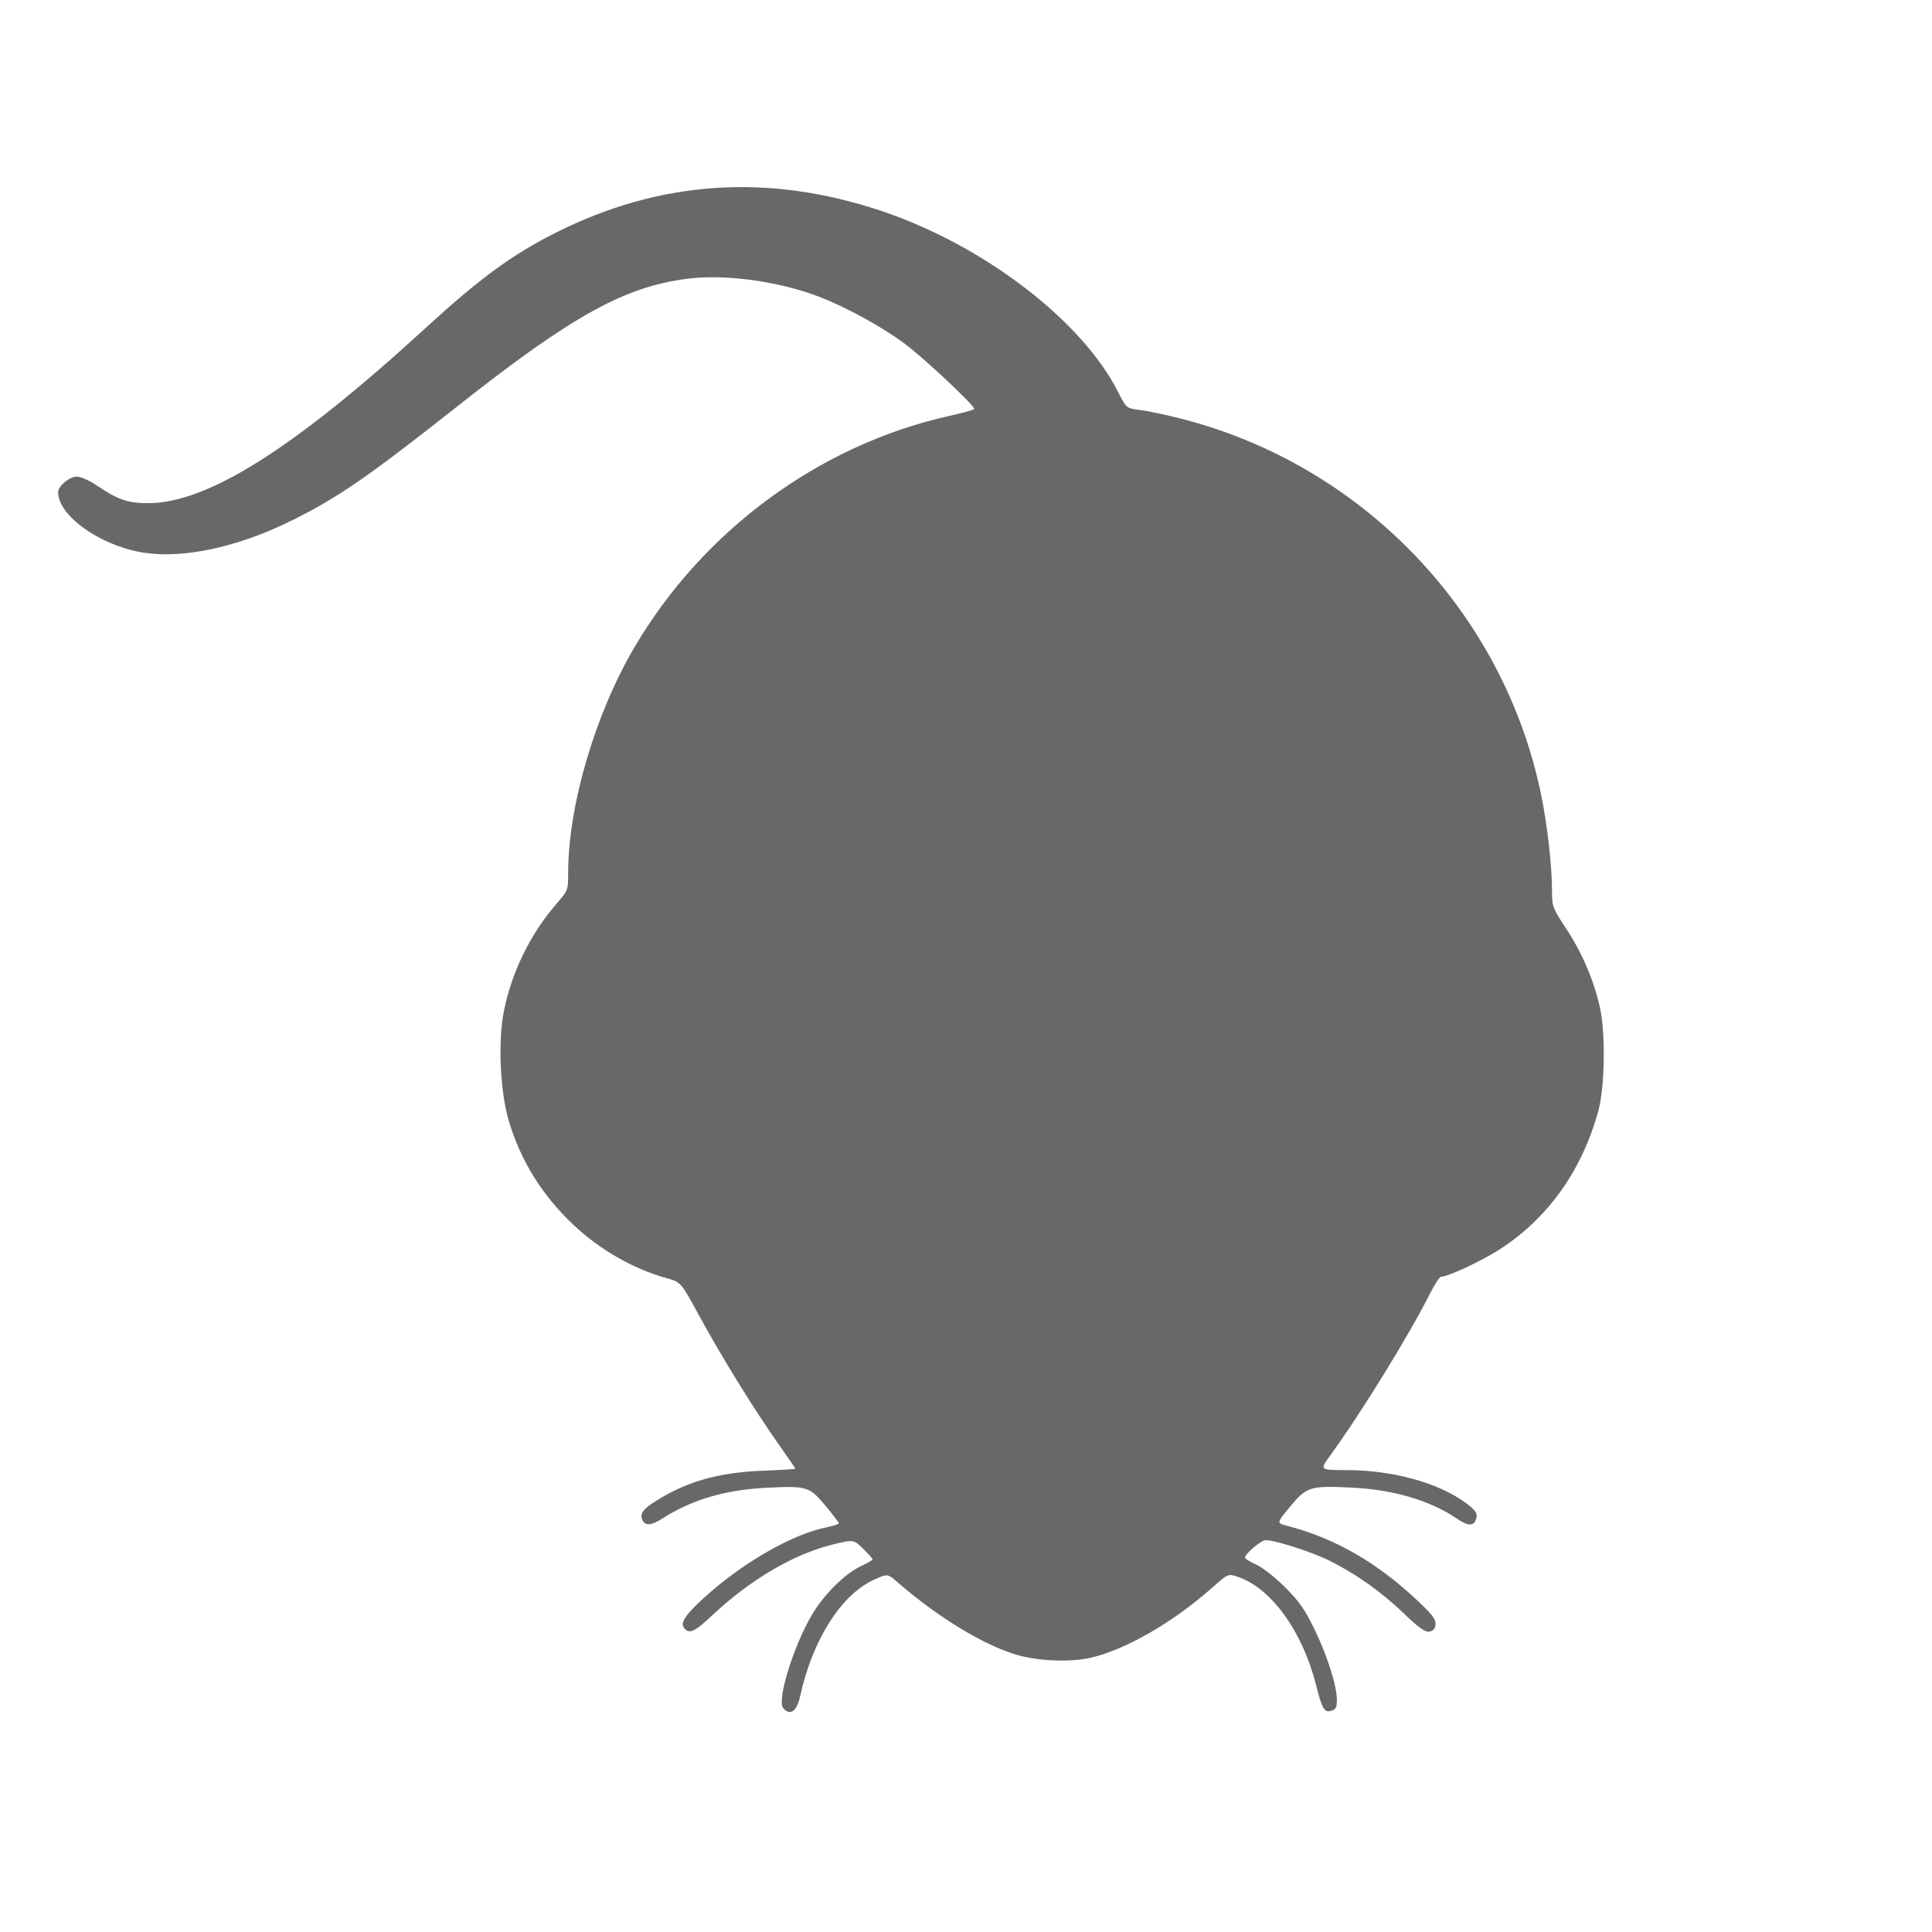 <svg version="1.1" width="100" height="100" xmlns="http://www.w3.org/2000/svg" style="background-color: rgb(0, 0, 0);" viewBox="0 0 100 100"><svg height="100" viewBox="0 0 100 100" width="100" version="1.1" data-fname="mam-raton_2.svg" ica="0" style="background-color: rgb(0, 0, 0);"><g transform="translate(0,0) scale(1,1) rotate(0,50,50)" scale="1.0" xtranslate="0" ytranslate="0"><path d="m40.538 88.411c-.333-.401.513-3.16 1.473-4.805.609-1.043 1.703-2.141 2.512-2.521.351-.165.641-.331.644-.369.003-.038-.218-.287-.491-.553-.496-.485-.496-.485-1.582-.217-2.044.505-4.286 1.829-6.282 3.713-.888.838-1.184.952-1.434.555-.173-.275.238-.806 1.412-1.823 1.886-1.635 4.272-2.974 5.912-3.319.396-.083.719-.184.719-.224 0-.04-.312-.449-.694-.909-.827-.997-.959-1.037-3.048-.933-2.143.106-3.879.62-5.407 1.599-.577.37-.904.384-1.035.043-.109-.284.035-.511.534-.841 1.639-1.084 3.341-1.589 5.677-1.681.946-.037 1.72-.085 1.72-.105 0-.02-.395-.597-.878-1.282-1.248-1.769-2.96-4.538-4.081-6.603-.962-1.772-.962-1.772-1.716-1.982-1.718-.478-3.446-1.467-4.81-2.754-1.624-1.532-2.73-3.312-3.349-5.387-.452-1.518-.566-4.133-.248-5.703.408-2.012 1.372-3.978 2.706-5.516.611-.705.615-.715.615-1.591 0-3.493 1.392-8.237 3.437-11.711 3.56-6.049 9.589-10.474 16.301-11.966.705-.157 1.282-.319 1.282-.361 0-.189-2.567-2.599-3.576-3.357-1.175-.884-3.11-1.942-4.516-2.472-2.079-.782-4.769-1.15-6.699-.915-3.284.399-6.008 1.905-11.971 6.616-4.556 3.599-6.123 4.684-8.465 5.856-3.114 1.56-6.215 2.147-8.38 1.588-2.056-.531-3.811-1.912-3.811-3 0-.323.581-.812.966-.812.196 0 .646.199 1.019.45 1.116.751 1.605.921 2.663.924 3.064.009 7.543-2.812 14.308-9.009 2.876-2.635 4.541-3.856 6.819-4.999 5.378-2.699 10.976-3.074 16.812-1.124 5.304 1.772 10.411 5.678 12.286 9.395.418.829.418.829 1.144.919.399.049 1.358.252 2.132.451 9.403 2.415 16.666 10.011 18.612 19.466.323 1.569.563 3.712.563 5.025 0.0.756.033.84.749 1.928.808 1.226 1.412 2.639 1.726 4.036.299 1.33.261 4.106-.073 5.341-.83 3.07-2.581 5.546-5.066 7.166-.937.611-2.714 1.445-3.079 1.445-.074 0-.331.392-.573.871-1.101 2.186-3.566 6.184-5.192 8.418-.523.719-.523.719.894.721 2.367.003 4.731.656 6.148 1.697.439.322.592.513.563.704-.076.511-.393.545-1.025.11-1.348-.928-3.268-1.497-5.404-1.603-2.188-.109-2.362-.056-3.213.967-.72.866-.72.866-.188 1.003 2.498.643 4.688 1.904 6.825 3.93.737.699.907.929.876 1.189-.026.227-.123.334-.327.363-.219.031-.54-.199-1.322-.95-1.145-1.099-2.429-2.013-3.795-2.701-.911-.459-2.835-1.082-3.341-1.082-.248 0-1.074.701-1.074.912 0 .048.267.21.594.361.338.156.982.664 1.495 1.18.733.738 1.016 1.146 1.524 2.198.665 1.378 1.142 2.897 1.142 3.637 0 .35-.06.472-.263.536-.385.122-.495-.056-.818-1.333-.707-2.796-2.335-5.033-4.081-5.606-.469-.154-.469-.154-1.314.593-2.005 1.772-4.431 3.174-6.225 3.597-1.138.268-2.927.181-4.066-.199-1.74-.579-3.94-1.941-5.969-3.694-.526-.455-.526-.455-1.231-.132-1.696.777-3.18 3.118-3.813 6.016-.175.802-.524 1.049-.878.622z" style="fill:#686868" idkol="ikol0"/></g></svg></svg>
